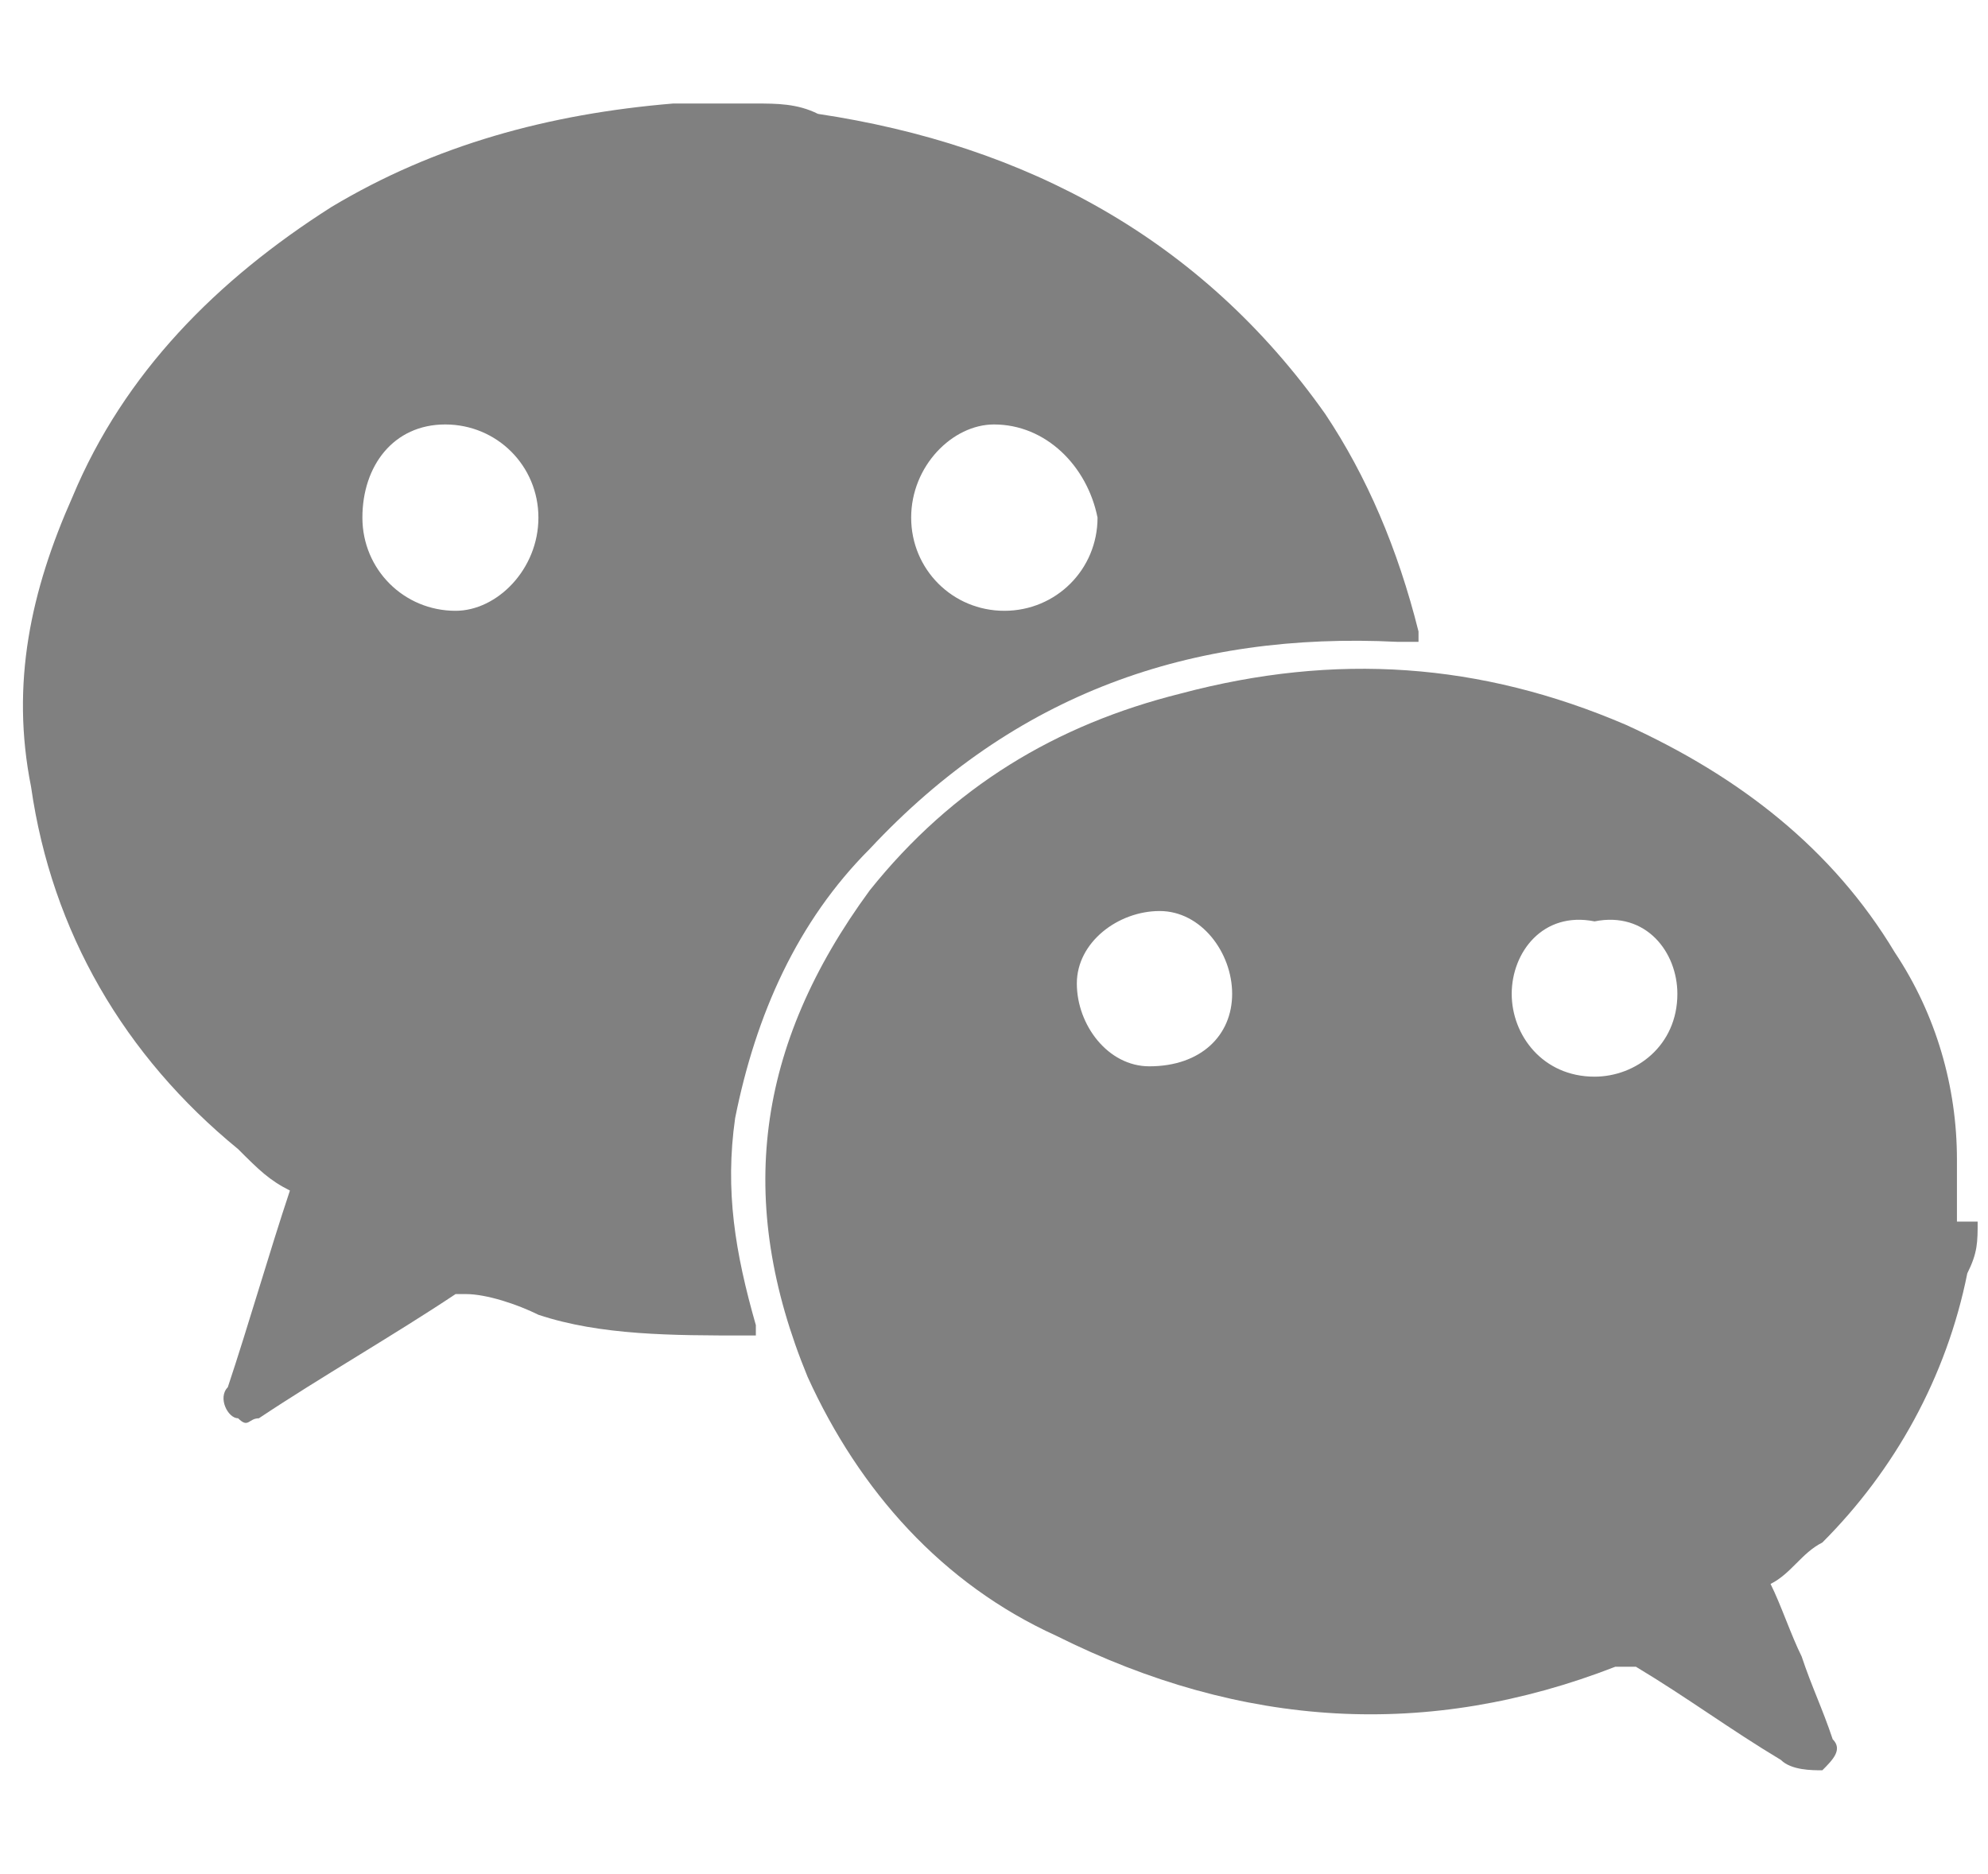 <?xml version="1.0" encoding="utf-8"?>
<!-- Generator: Adobe Illustrator 21.0.0, SVG Export Plug-In . SVG Version: 6.00 Build 0)  -->
<svg version="1.1" id="图层_1" xmlns="http://www.w3.org/2000/svg" xmlns:xlink="http://www.w3.org/1999/xlink" x="0px" y="0px"
	 viewBox="0 0 19.2 18.1" style="enable-background:new 0 0 19.2 18.1;" xml:space="preserve">
<style type="text/css">
	.st0{fill:#808080;}
</style>
<path class="st0" d="M7.3,1c0.2,0,0.4,0,0.6,0.1c2,0.3,3.7,1.2,4.9,2.9c0.4,0.6,0.7,1.3,0.9,2.1c0,0,0,0,0,0.1c0,0,0,0,0,0
	c-0.1,0-0.2,0-0.2,0c-2-0.1-3.7,0.5-5.1,2c-0.7,0.7-1.1,1.6-1.3,2.6c-0.1,0.7,0,1.3,0.2,2c0,0,0,0.1,0,0.1c0,0-0.1,0-0.1,0
	c-0.7,0-1.4,0-2-0.2c-0.2-0.1-0.5-0.2-0.7-0.2c-0.1,0-0.1,0-0.1,0c-0.6,0.4-1.3,0.8-1.9,1.2c-0.1,0-0.1,0.1-0.2,0
	c-0.1,0-0.2-0.2-0.1-0.3c0.2-0.6,0.4-1.3,0.6-1.9c0,0,0,0,0,0c-0.2-0.1-0.3-0.2-0.5-0.4c-1.1-0.9-1.8-2.1-2-3.5
	c-0.2-1,0-1.9,0.4-2.8C1.2,3.6,2.1,2.7,3.2,2c1-0.6,2.1-0.9,3.3-1c0,0,0.1,0,0.1,0H7.3z M5.2,5c0-0.5-0.4-0.9-0.9-0.9
	C3.8,4.1,3.5,4.5,3.5,5c0,0.5,0.4,0.9,0.9,0.9C4.8,5.9,5.2,5.5,5.2,5 M9.6,4.1C9.2,4.1,8.8,4.5,8.8,5c0,0.5,0.4,0.9,0.9,0.9
	c0.5,0,0.9-0.4,0.9-0.9C10.5,4.5,10.1,4.1,9.6,4.1"/>
<path class="st0" d="M19.1,11.8c0,0.2,0,0.3-0.1,0.5c-0.2,1-0.7,1.9-1.4,2.6c-0.2,0.1-0.3,0.3-0.5,0.4c0.1,0.2,0.2,0.5,0.3,0.7
	c0.1,0.3,0.2,0.5,0.3,0.8c0.1,0.1,0,0.2-0.1,0.3c-0.1,0-0.3,0-0.4-0.1c-0.5-0.3-0.9-0.6-1.4-0.9c-0.1,0-0.1,0-0.2,0
	c-1.8,0.7-3.6,0.6-5.4-0.3c-1.1-0.5-1.9-1.4-2.4-2.5c-0.7-1.7-0.5-3.2,0.6-4.7c0.8-1,1.8-1.6,3-1.9c1.5-0.4,2.9-0.3,4.3,0.3
	c1.1,0.5,2,1.2,2.6,2.2c0.4,0.6,0.6,1.3,0.6,2c0,0,0,0,0,0.1V11.8z M11.9,9.6c0-0.4-0.3-0.8-0.7-0.8c-0.4,0-0.8,0.3-0.8,0.7
	c0,0.4,0.3,0.8,0.7,0.8C11.6,10.3,11.9,10,11.9,9.6 M14.6,9.6c0,0.4,0.3,0.8,0.8,0.8c0.4,0,0.8-0.3,0.8-0.8c0-0.4-0.3-0.8-0.8-0.7
	C14.9,8.8,14.6,9.2,14.6,9.6"/>
</svg>
